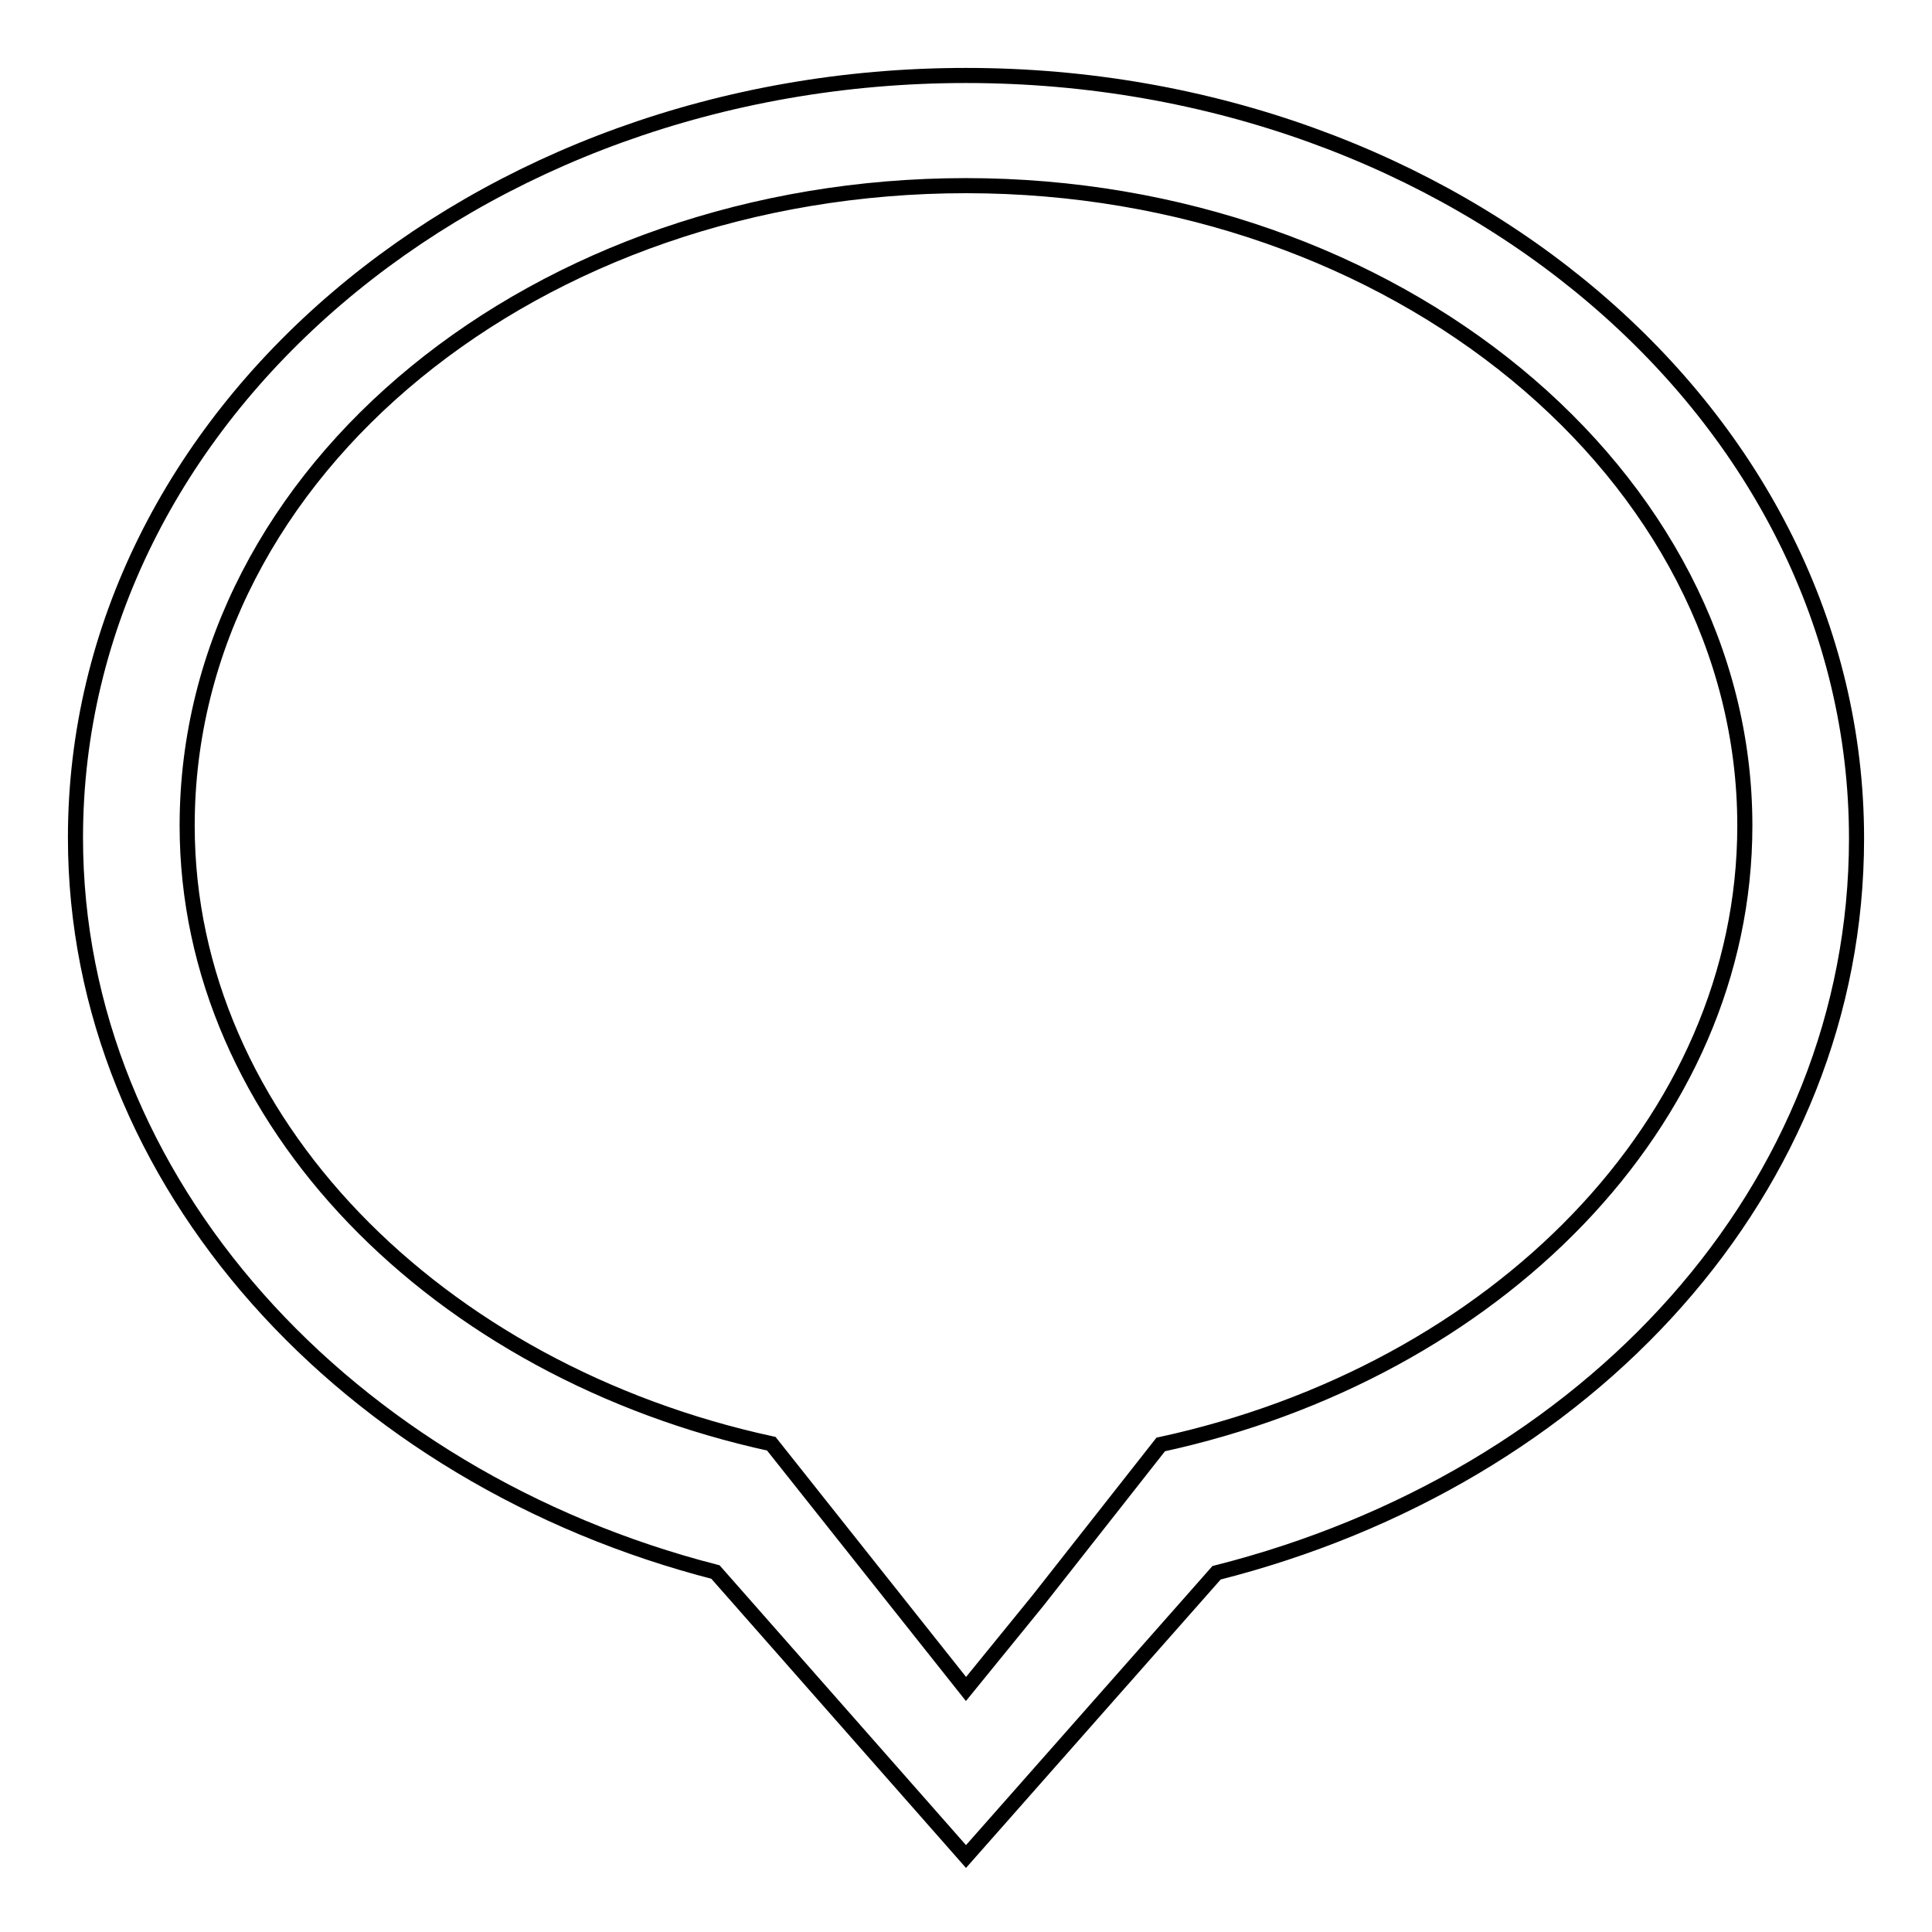 <?xml version="1.0" encoding="utf-8"?>
<!-- Svg Vector Icons : http://www.onlinewebfonts.com/icon -->
<!DOCTYPE svg PUBLIC "-//W3C//DTD SVG 1.1//EN" "http://www.w3.org/Graphics/SVG/1.1/DTD/svg11.dtd">
<svg version="1.1" xmlns="http://www.w3.org/2000/svg" xmlns:xlink="http://www.w3.org/1999/xlink" x="0px" y="0px" viewBox="0 0 256 256" enable-background="new 0 0 256 256" xml:space="preserve">
<g> <path stroke-width="2" fill-opacity="0" stroke="#000000"  d="M128,10C63.1,10,10,55,10,111c0,45.7,36.1,84.8,84.8,97.3L128,246l33.2-37.6c49.4-12.5,84.8-50.9,84.8-97.3 C246,55,192.9,10,128,10L128,10z M153.8,191.4l-16.2,20.6l-9.6,11.8l-25.8-32.5c-44.2-9.6-77.4-42.8-77.4-81.9 c0-47.2,46.5-84.8,103.2-84.8c56.8,0,103.2,38.3,103.2,84.8C231.2,148.7,198.1,181.8,153.8,191.4L153.8,191.4z"/></g>
</svg>